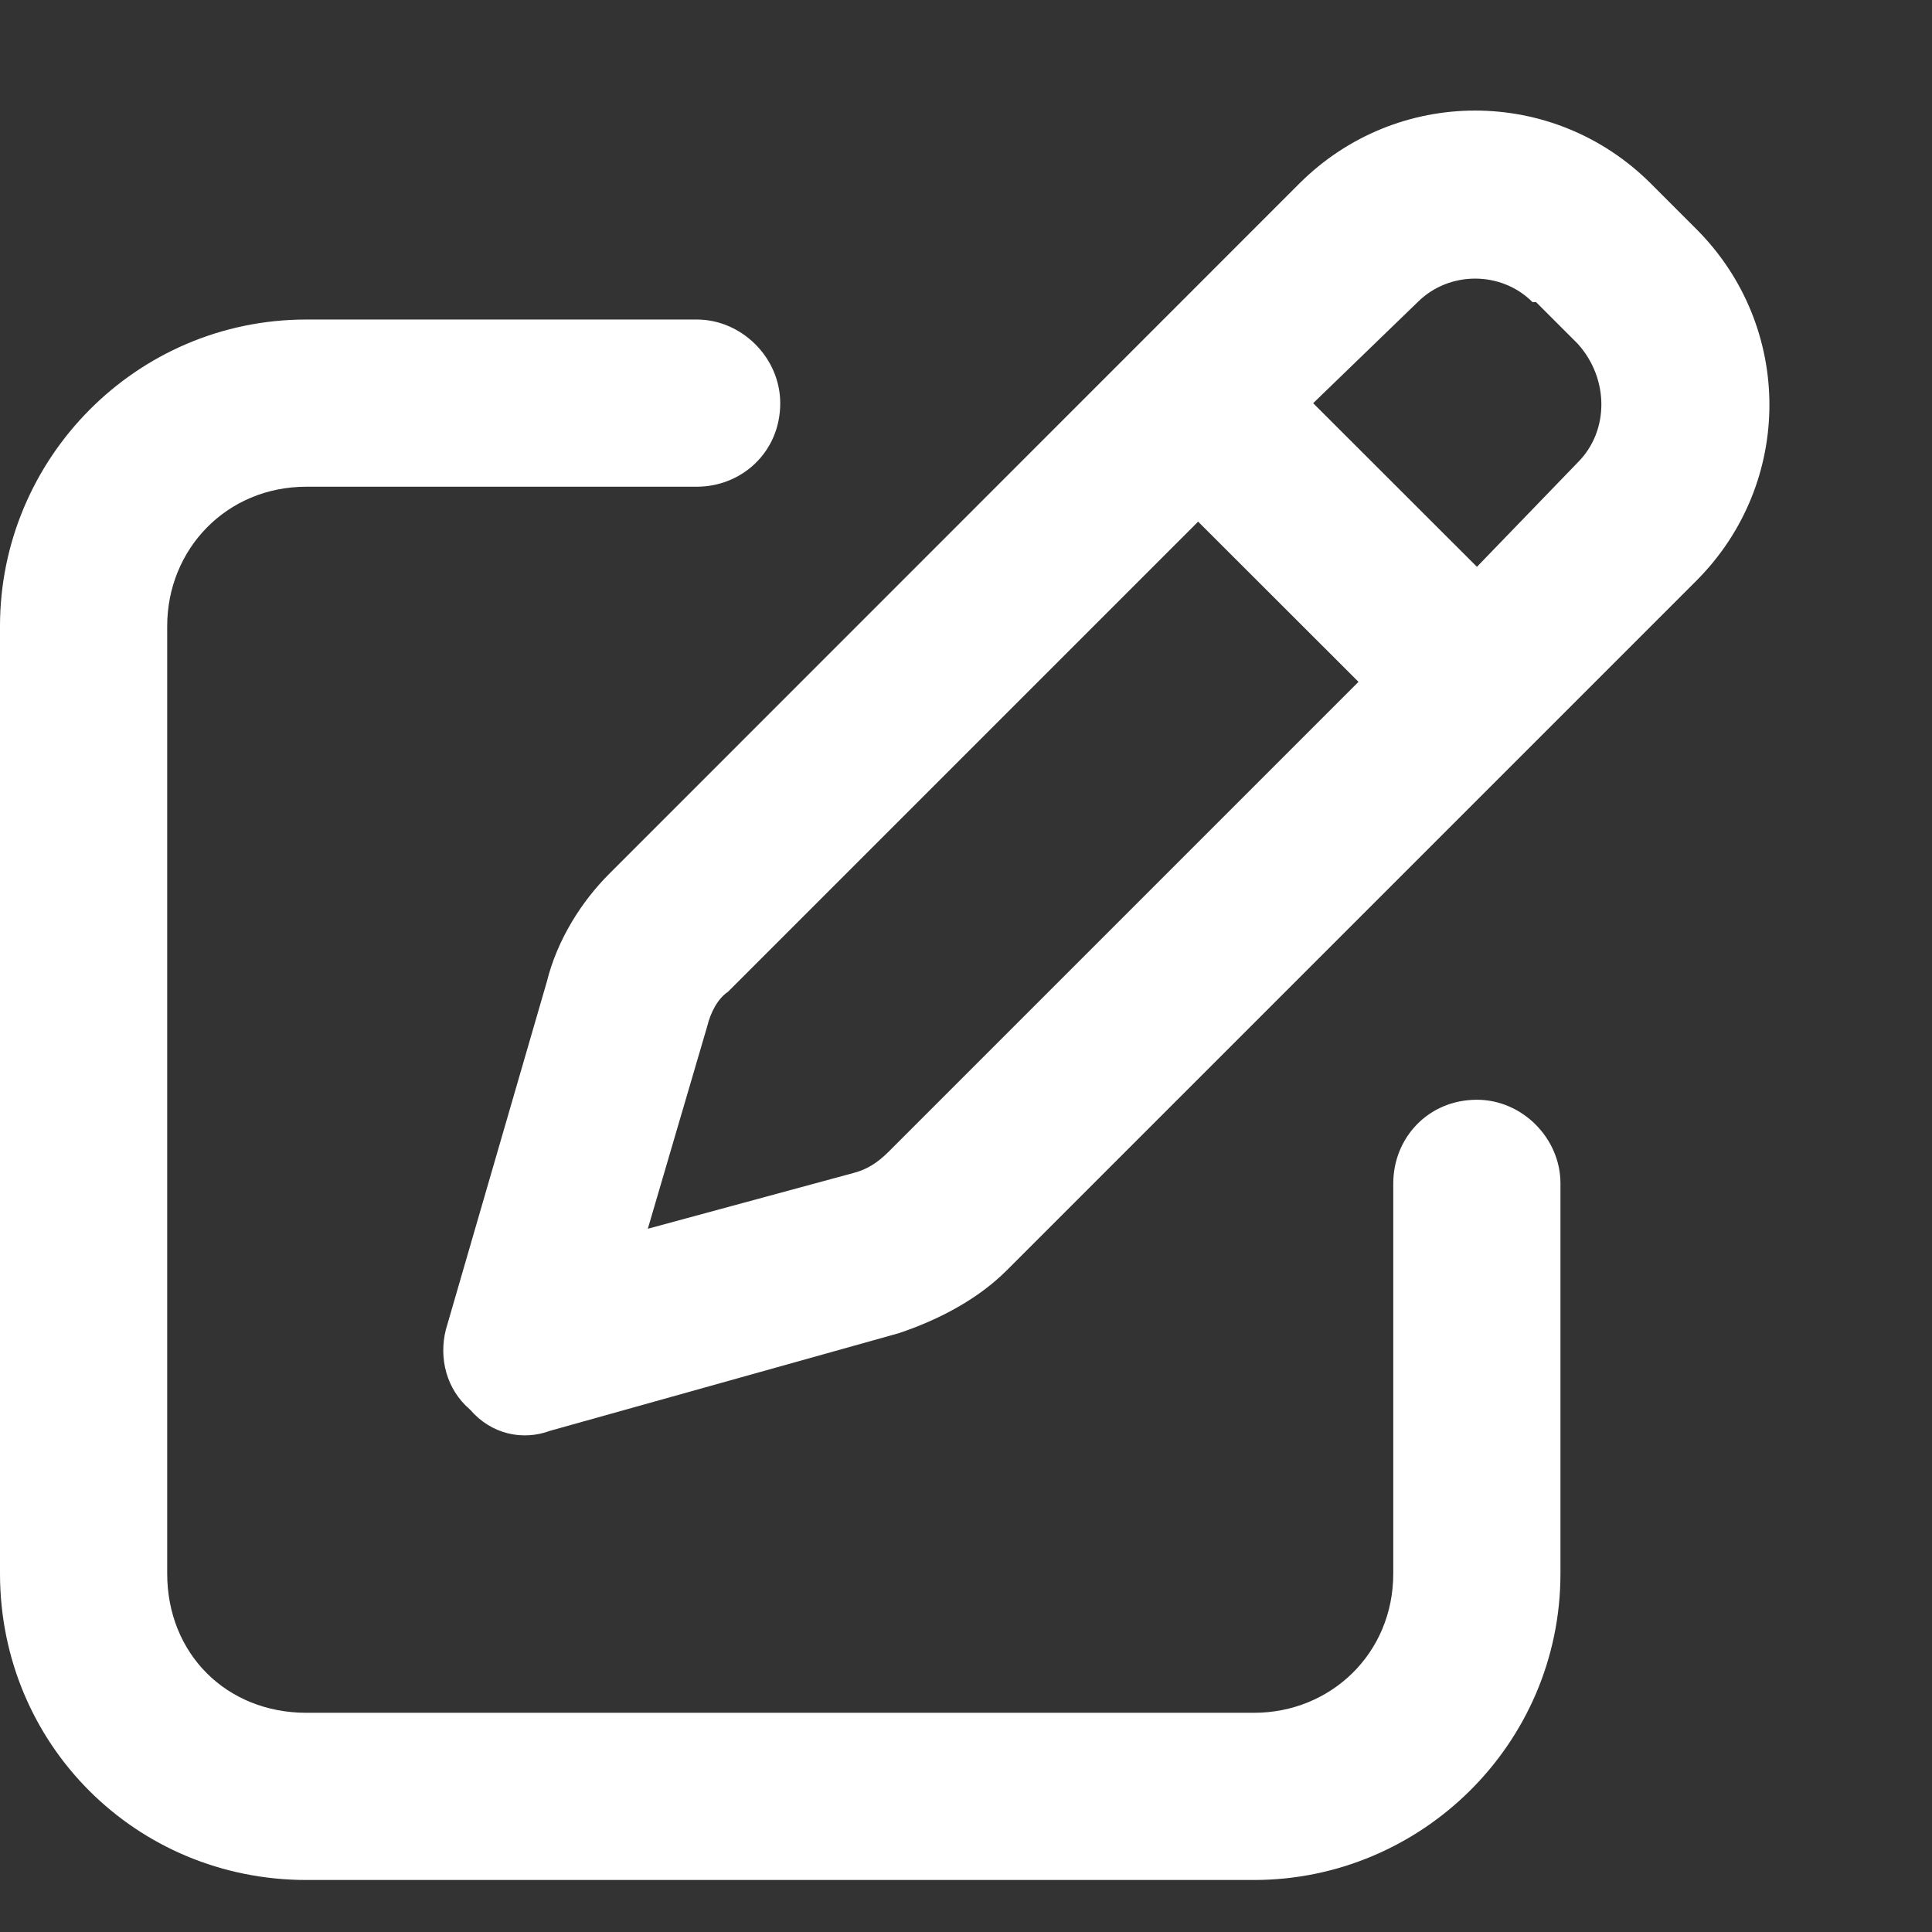<svg xmlns="http://www.w3.org/2000/svg" width="100%" viewBox="0 0 13 13" fill="none" class="nav_dropdown_icon_svg"><rect x="0" y="0" width="13" height="13" fill="#333333" stroke="none"/><path d="M10.336 2.033H10.312C10.102 1.822 9.75 1.822 9.539 2.033L8.836 2.713L9.938 3.814L10.617 3.111C10.828 2.9 10.828 2.549 10.617 2.314L10.336 2.033ZM4.898 6.674C4.828 6.721 4.781 6.814 4.758 6.908L4.359 8.268L5.742 7.893C5.836 7.869 5.906 7.822 5.977 7.752L9.141 4.588L8.062 3.51L4.898 6.674ZM8.742 1.236C9.398 0.58 10.453 0.58 11.109 1.236L11.414 1.541C12.07 2.197 12.07 3.252 11.414 3.908L6.773 8.549C6.586 8.736 6.328 8.877 6.047 8.971L3.703 9.627C3.516 9.697 3.305 9.65 3.164 9.486C3 9.346 2.953 9.135 3 8.947L3.68 6.604C3.75 6.322 3.914 6.064 4.102 5.877L8.742 1.236ZM2.062 2.15H4.688C4.992 2.15 5.25 2.408 5.25 2.713C5.25 3.041 4.992 3.275 4.688 3.275H2.062C1.523 3.275 1.125 3.697 1.125 4.213V10.588C1.125 11.127 1.523 11.525 2.062 11.525H8.438C8.953 11.525 9.375 11.127 9.375 10.588V7.963C9.375 7.658 9.609 7.4 9.938 7.4C10.242 7.4 10.5 7.658 10.5 7.963V10.588C10.5 11.736 9.562 12.65 8.438 12.65H2.062C0.914 12.65 0 11.736 0 10.588V4.213C0 3.088 0.914 2.15 2.062 2.15Z" fill="#ffffff"></path></svg>